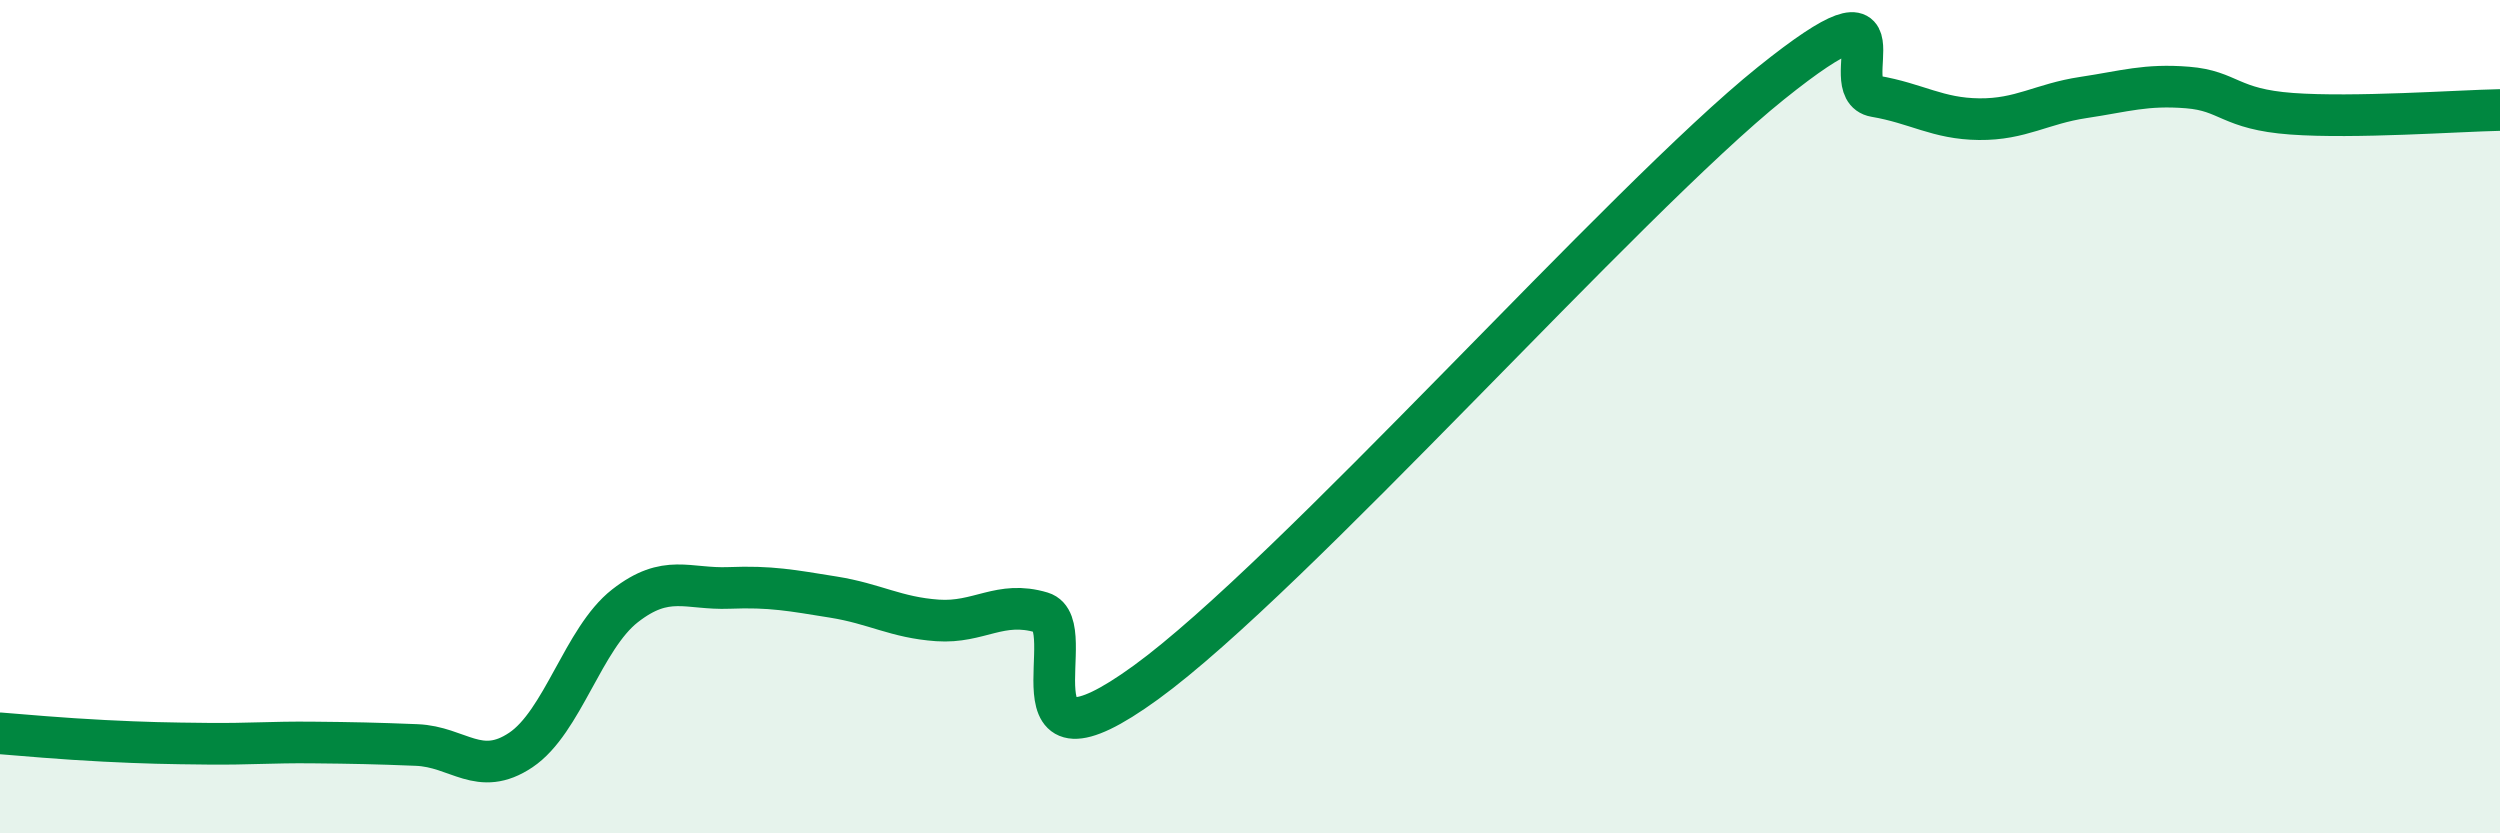 
    <svg width="60" height="20" viewBox="0 0 60 20" xmlns="http://www.w3.org/2000/svg">
      <path
        d="M 0,17.6 C 0.5,17.64 1.5,17.73 2.5,17.78 C 3.5,17.83 4,17.84 5,17.85 C 6,17.86 6.5,17.81 7.5,17.82 C 8.5,17.83 9,17.84 10,17.88 C 11,17.92 11.5,18.67 12.5,18 C 13.5,17.33 14,15.32 15,14.54 C 16,13.76 16.5,14.15 17.5,14.11 C 18.5,14.07 19,14.17 20,14.33 C 21,14.49 21.5,14.82 22.5,14.89 C 23.5,14.96 24,14.4 25,14.7 C 26,15 24,18.92 27.5,16.38 C 31,13.84 39,4.81 42.5,2 C 46,-0.81 44,2.14 45,2.31 C 46,2.48 46.5,2.85 47.5,2.86 C 48.5,2.87 49,2.49 50,2.34 C 51,2.19 51.5,2.02 52.5,2.1 C 53.5,2.18 53.5,2.62 55,2.73 C 56.5,2.84 59,2.66 60,2.64L60 20L0 20Z"
        fill="#008740"
        opacity="0.1"
        stroke-linecap="round"
        stroke-linejoin="round"
      />
      <path
        d="M 0,17.6 C 0.5,17.64 1.5,17.73 2.5,17.78 C 3.5,17.83 4,17.84 5,17.85 C 6,17.86 6.5,17.81 7.5,17.82 C 8.5,17.83 9,17.84 10,17.88 C 11,17.92 11.5,18.67 12.5,18 C 13.5,17.33 14,15.32 15,14.54 C 16,13.76 16.5,14.15 17.5,14.11 C 18.5,14.07 19,14.17 20,14.33 C 21,14.49 21.5,14.82 22.5,14.89 C 23.5,14.96 24,14.4 25,14.7 C 26,15 24,18.92 27.5,16.38 C 31,13.84 39,4.81 42.5,2 C 46,-0.81 44,2.14 45,2.31 C 46,2.48 46.5,2.85 47.5,2.86 C 48.5,2.87 49,2.49 50,2.34 C 51,2.19 51.5,2.02 52.5,2.1 C 53.5,2.18 53.5,2.62 55,2.73 C 56.5,2.84 59,2.66 60,2.64"
        stroke="#008740"
        stroke-width="1"
        fill="none"
        stroke-linecap="round"
        stroke-linejoin="round"
      />
    </svg>
  